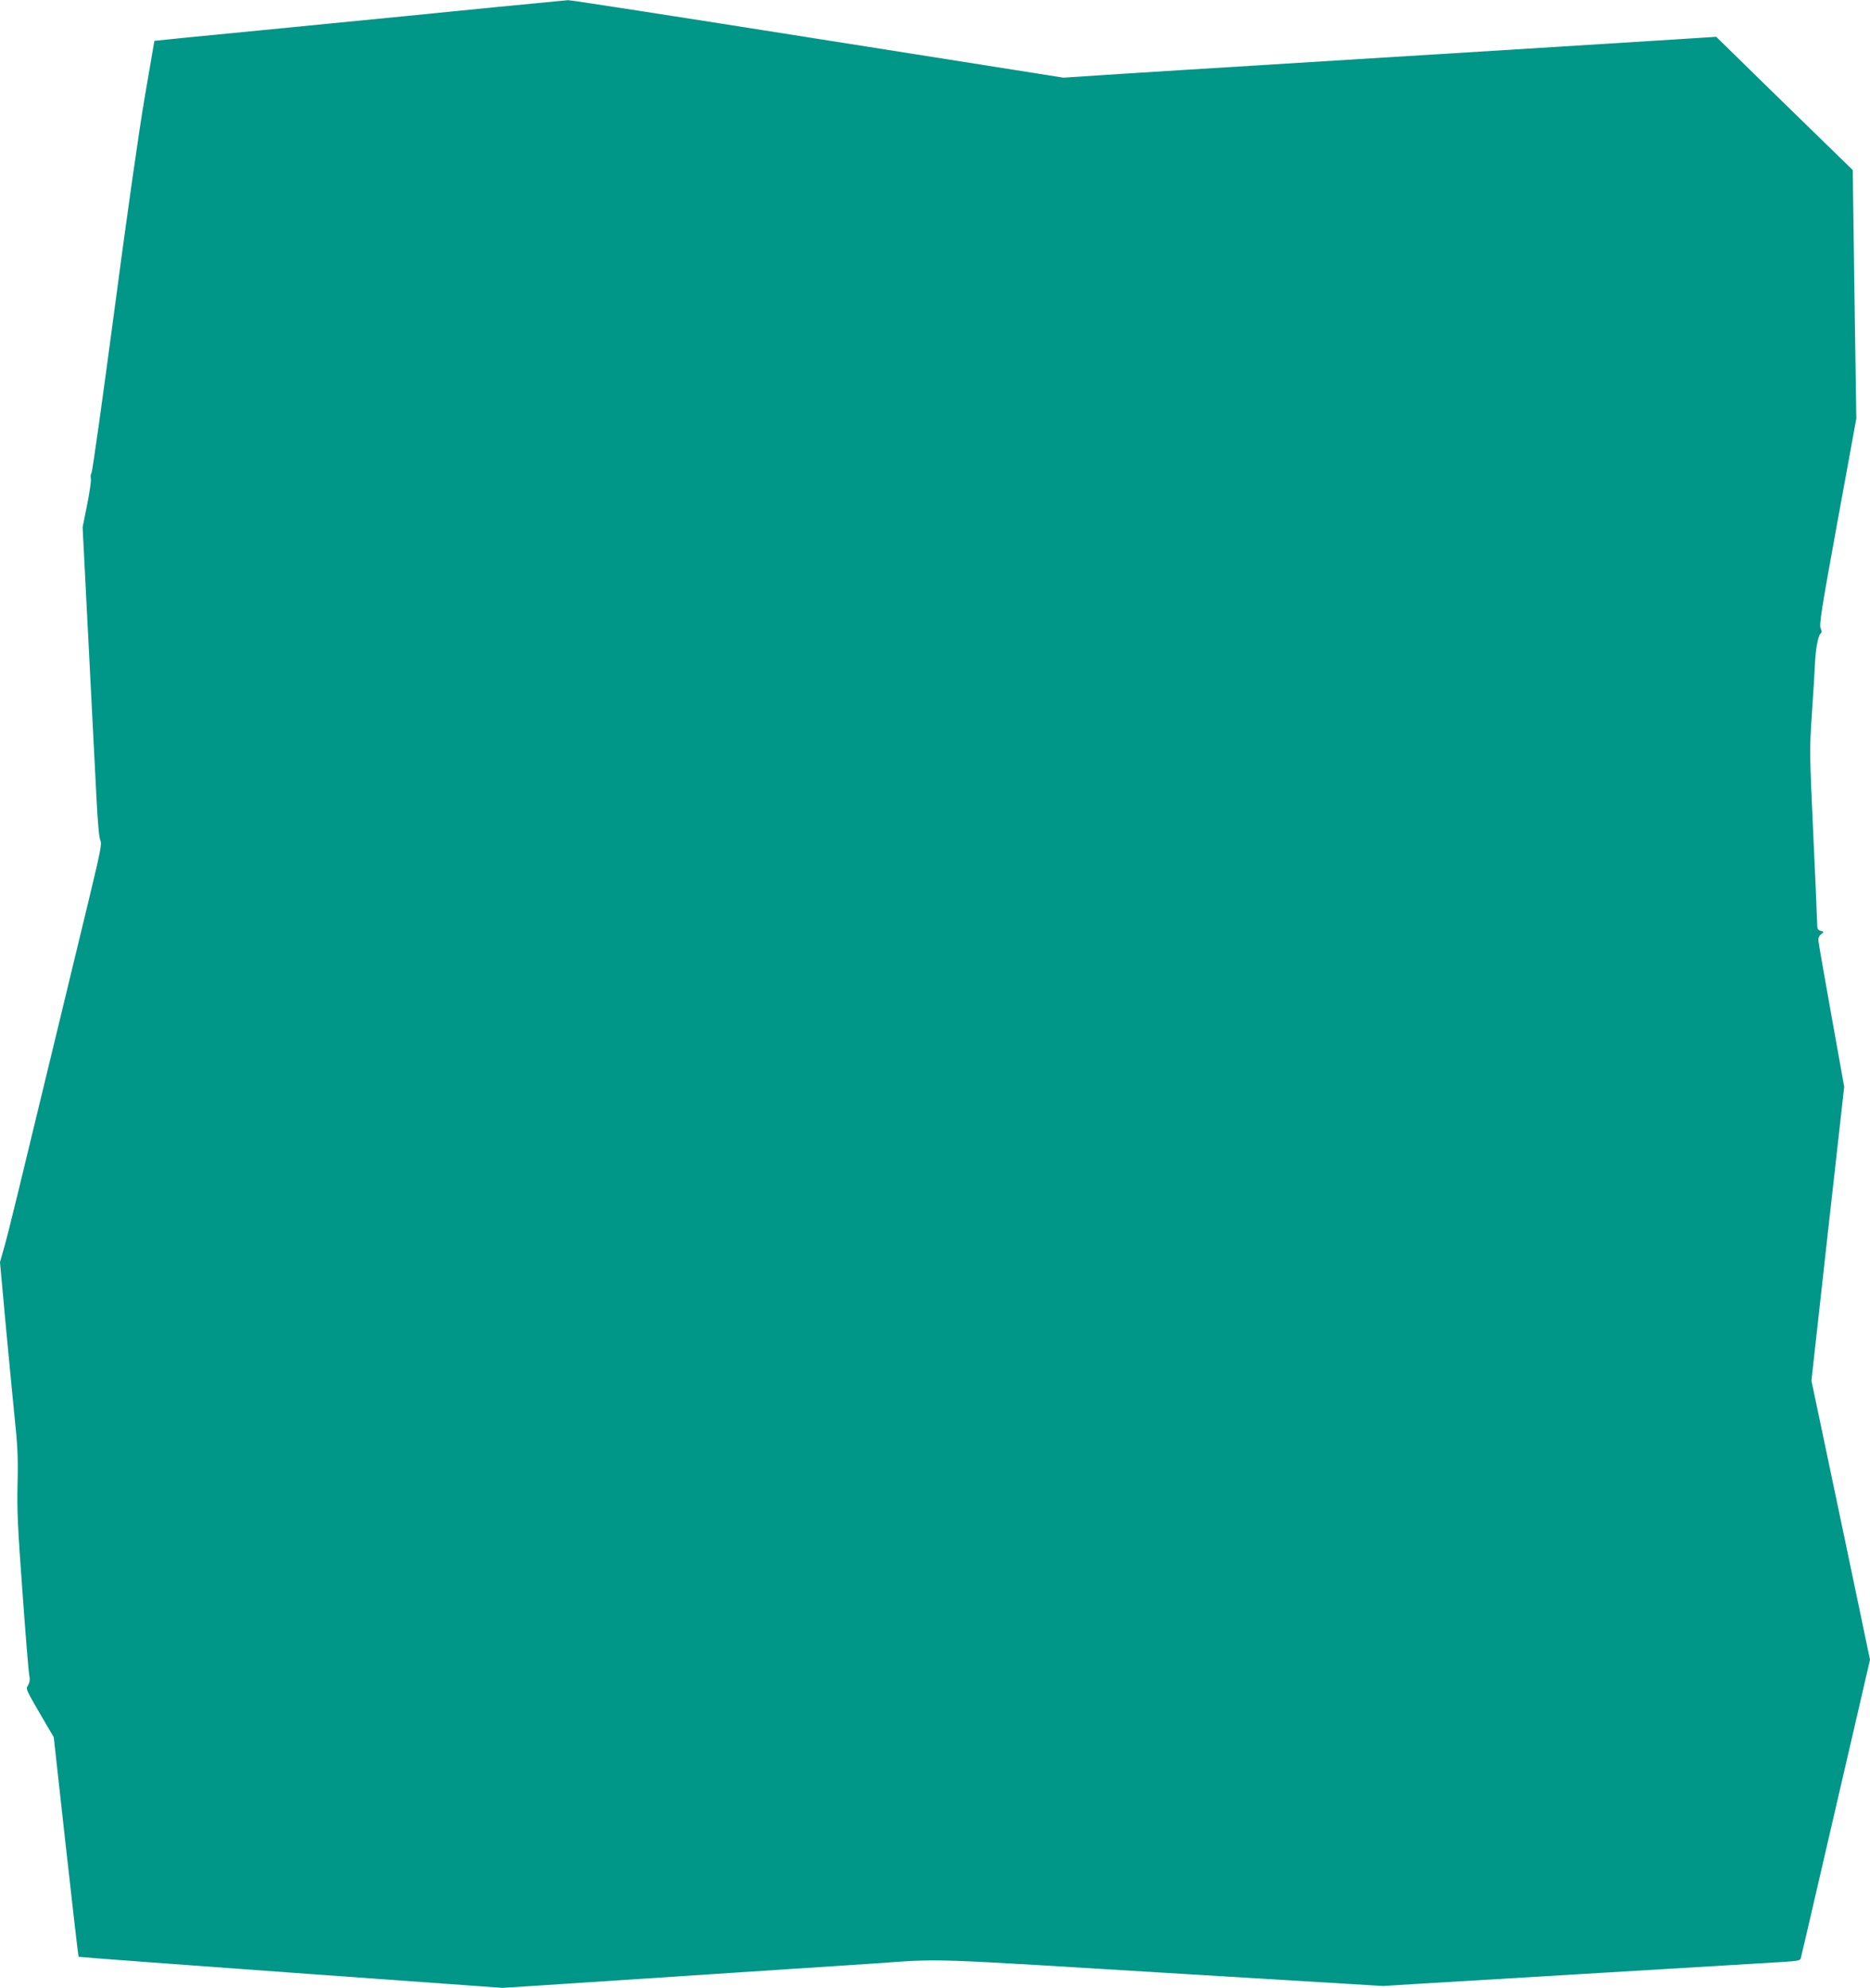 <?xml version="1.0" standalone="no"?>
<!DOCTYPE svg PUBLIC "-//W3C//DTD SVG 20010904//EN"
 "http://www.w3.org/TR/2001/REC-SVG-20010904/DTD/svg10.dtd">
<svg version="1.0" xmlns="http://www.w3.org/2000/svg"
 width="1204pt" height="1280pt" viewBox="0 0 1204 1280"
 preserveAspectRatio="xMidYMid meet">
<g transform="translate(0,1280) scale(0.1,-0.1)"
fill="#009688" stroke="none">
<path d="M3200 12755 c-479 -48 -551 -55 -1530 -151 -371 -36 -675 -66 -676
-67 0 -1 -28 -164 -62 -362 -36 -208 -119 -792 -197 -1384 -75 -564 -140
-1030 -146 -1037 -5 -7 -7 -23 -4 -36 3 -12 -8 -88 -24 -168 l-29 -145 38
-745 c21 -410 44 -857 51 -995 8 -160 17 -259 25 -276 11 -22 2 -67 -77 -395
-49 -203 -128 -529 -175 -724 -278 -1152 -337 -1395 -364 -1491 l-30 -106 35
-384 c20 -211 46 -487 59 -614 20 -189 23 -265 19 -430 -4 -167 1 -282 32
-700 20 -275 39 -516 44 -535 5 -24 2 -43 -8 -61 -16 -28 -24 -11 134 -282
l31 -52 78 -705 c43 -388 80 -707 82 -710 3 -2 618 -48 1367 -102 l1362 -98
235 15 c550 36 1775 117 2145 141 471 32 278 39 2065 -70 l1225 -74 225 14
c248 15 561 34 1570 94 371 22 723 43 782 47 86 5 109 9 112 22 3 9 73 311
156 671 83 360 183 790 221 954 l69 299 -155 741 c-86 408 -171 812 -189 899
l-33 157 105 946 106 946 -82 457 c-45 251 -83 468 -84 483 -2 18 4 32 17 42
20 16 20 16 -2 22 -19 5 -23 14 -23 43 0 20 -11 279 -25 576 -24 526 -25 545
-9 780 9 132 18 278 20 325 4 93 21 181 37 192 8 4 7 15 -1 33 -10 22 6 124
109 688 l121 662 -12 800 -11 800 -107 104 c-59 57 -257 250 -440 429 l-332
325 -268 -17 c-459 -29 -856 -54 -2187 -136 -709 -44 -1393 -86 -1519 -95
l-229 -15 -1582 250 c-871 138 -1594 250 -1607 249 -12 -1 -219 -21 -458 -44z"/>
</g>
</svg>
